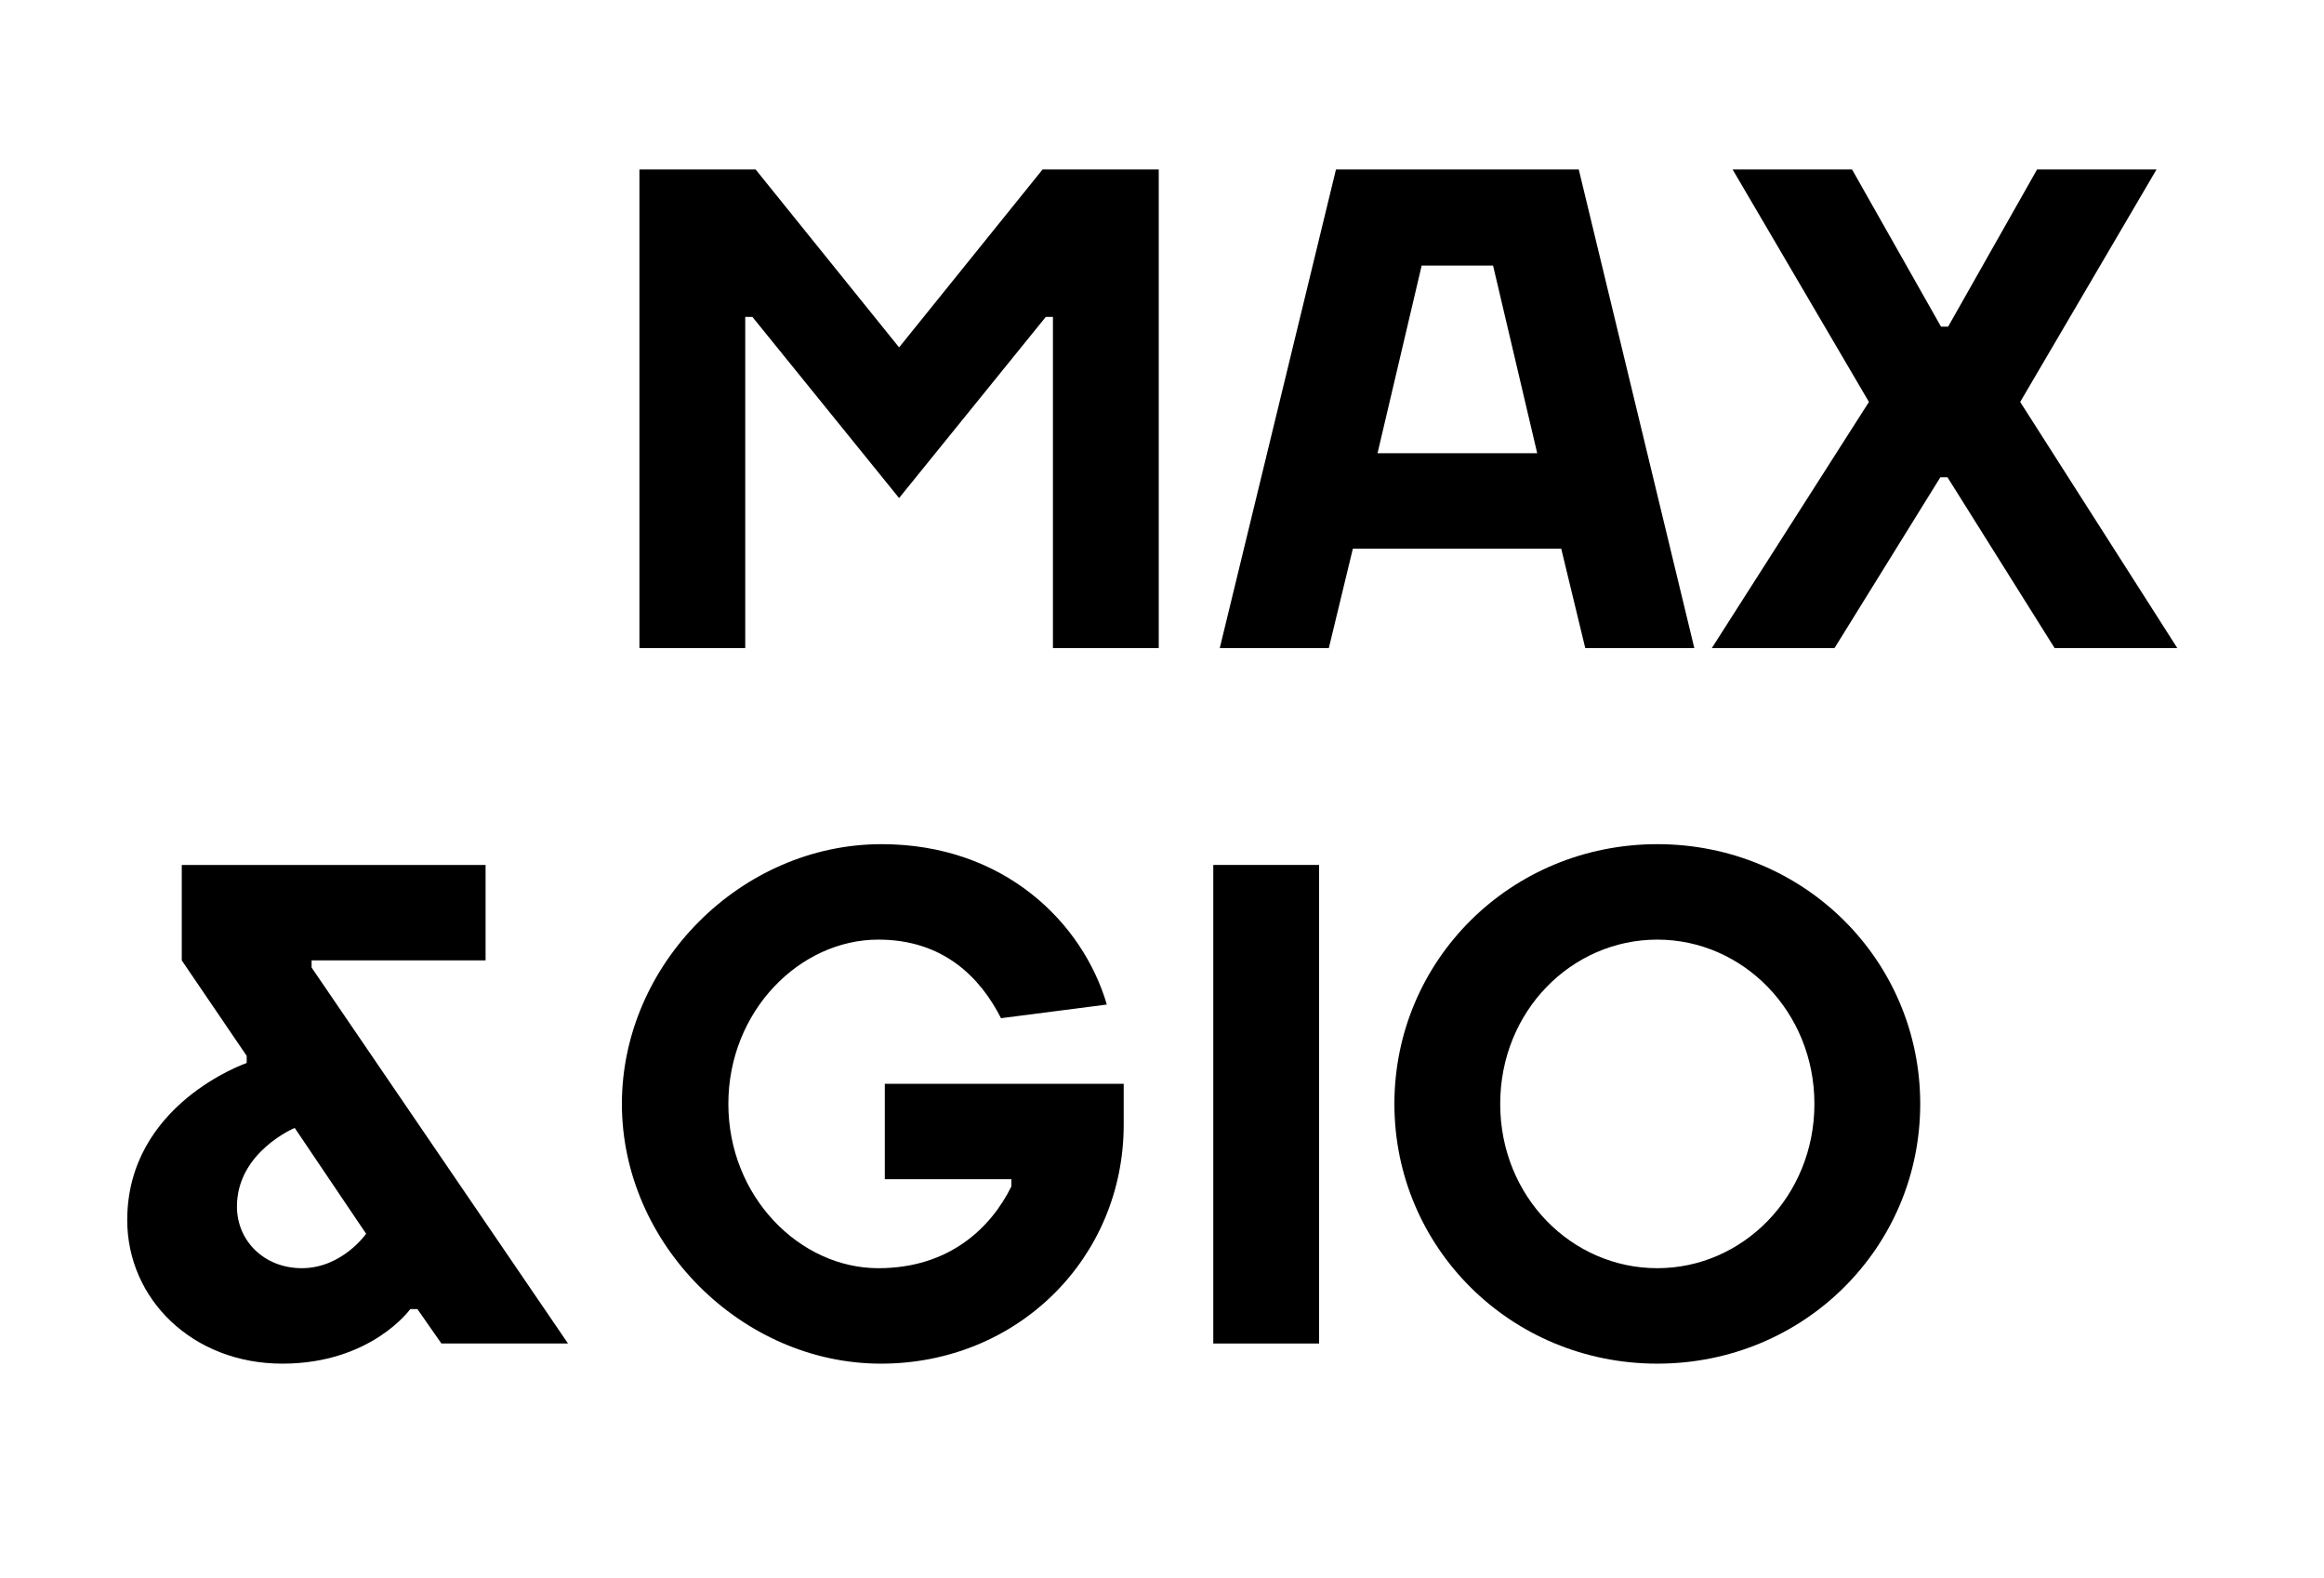 <?xml version="1.0" encoding="utf-8"?>
<!-- Generator: Adobe Illustrator 28.0.0, SVG Export Plug-In . SVG Version: 6.00 Build 0)  -->
<svg version="1.1" id="Ebene_1" xmlns="http://www.w3.org/2000/svg" xmlns:xlink="http://www.w3.org/1999/xlink" x="0px" y="0px"
	 viewBox="0 0 358 243" style="enable-background:new 0 0 358 243;" xml:space="preserve">
<g>
	<path d="M98.5,26.1h17.9l22.1,27.4l22.1-27.4h17.9v73.7h-16.3v-51h-1.1l-22.6,27.9l-22.6-27.9h-1.1v51H98.5V26.1z"/>
	<path d="M205.8,26.1h37.4L261,99.8h-16.8l-3.7-15.3h-32.1l-3.7,15.3h-16.8L205.8,26.1z M236.8,69.8L230,40.9h-11l-6.8,28.9H236.8z"
		/>
	<path d="M287.9,61.9l-21-35.8h18.4l13.7,24.2h1.1l13.7-24.2h18.4l-21,35.8l24.2,37.9h-18.9L300,73.5h-1.1l-16.3,26.3h-18.9
		L287.9,61.9z"/>
	<path d="M19.6,187.9c0-17.9,18.4-24.2,18.4-24.2v-1.1l-10-14.7v-14.7h46.8v14.7H48v1.1l39.5,57.9H68l-3.7-5.3h-1.1
		c0,0-6,8.4-19.7,8.4C29.6,210,19.6,200,19.6,187.9z M56.4,190l-11-16.3c0,0-8.9,3.7-8.9,12.1c0,5.3,4.2,9.5,10,9.5
		C52.7,195.3,56.4,190,56.4,190z"/>
	<path d="M95.8,170c0-21.6,18.4-40,40-40c18.9,0,31,12.1,34.7,24.7l-16.3,2.1c-3.2-6.3-8.9-12.1-18.9-12.1
		c-12.1,0-23.1,11-23.1,25.3s11,25.3,23.1,25.3c11,0,17.4-6.3,20.5-12.6v-1.1h-19.5v-14.7h36.8v6.3c0,20.5-16.3,36.8-37.4,36.8
		C114.3,210,95.8,191.6,95.8,170z"/>
	<path d="M186.9,133.2h16.3v73.7h-16.3V133.2z"/>
	<path d="M214.8,170c0-22.1,17.9-40,40.5-40s40.5,17.9,40.5,40c0,22.1-17.9,40-40.5,40S214.8,192.1,214.8,170z M279.5,170
		c0-14.2-11-25.3-24.2-25.3s-24.2,11-24.2,25.3s11,25.3,24.2,25.3S279.5,184.2,279.5,170z"/>
</g>
</svg>
